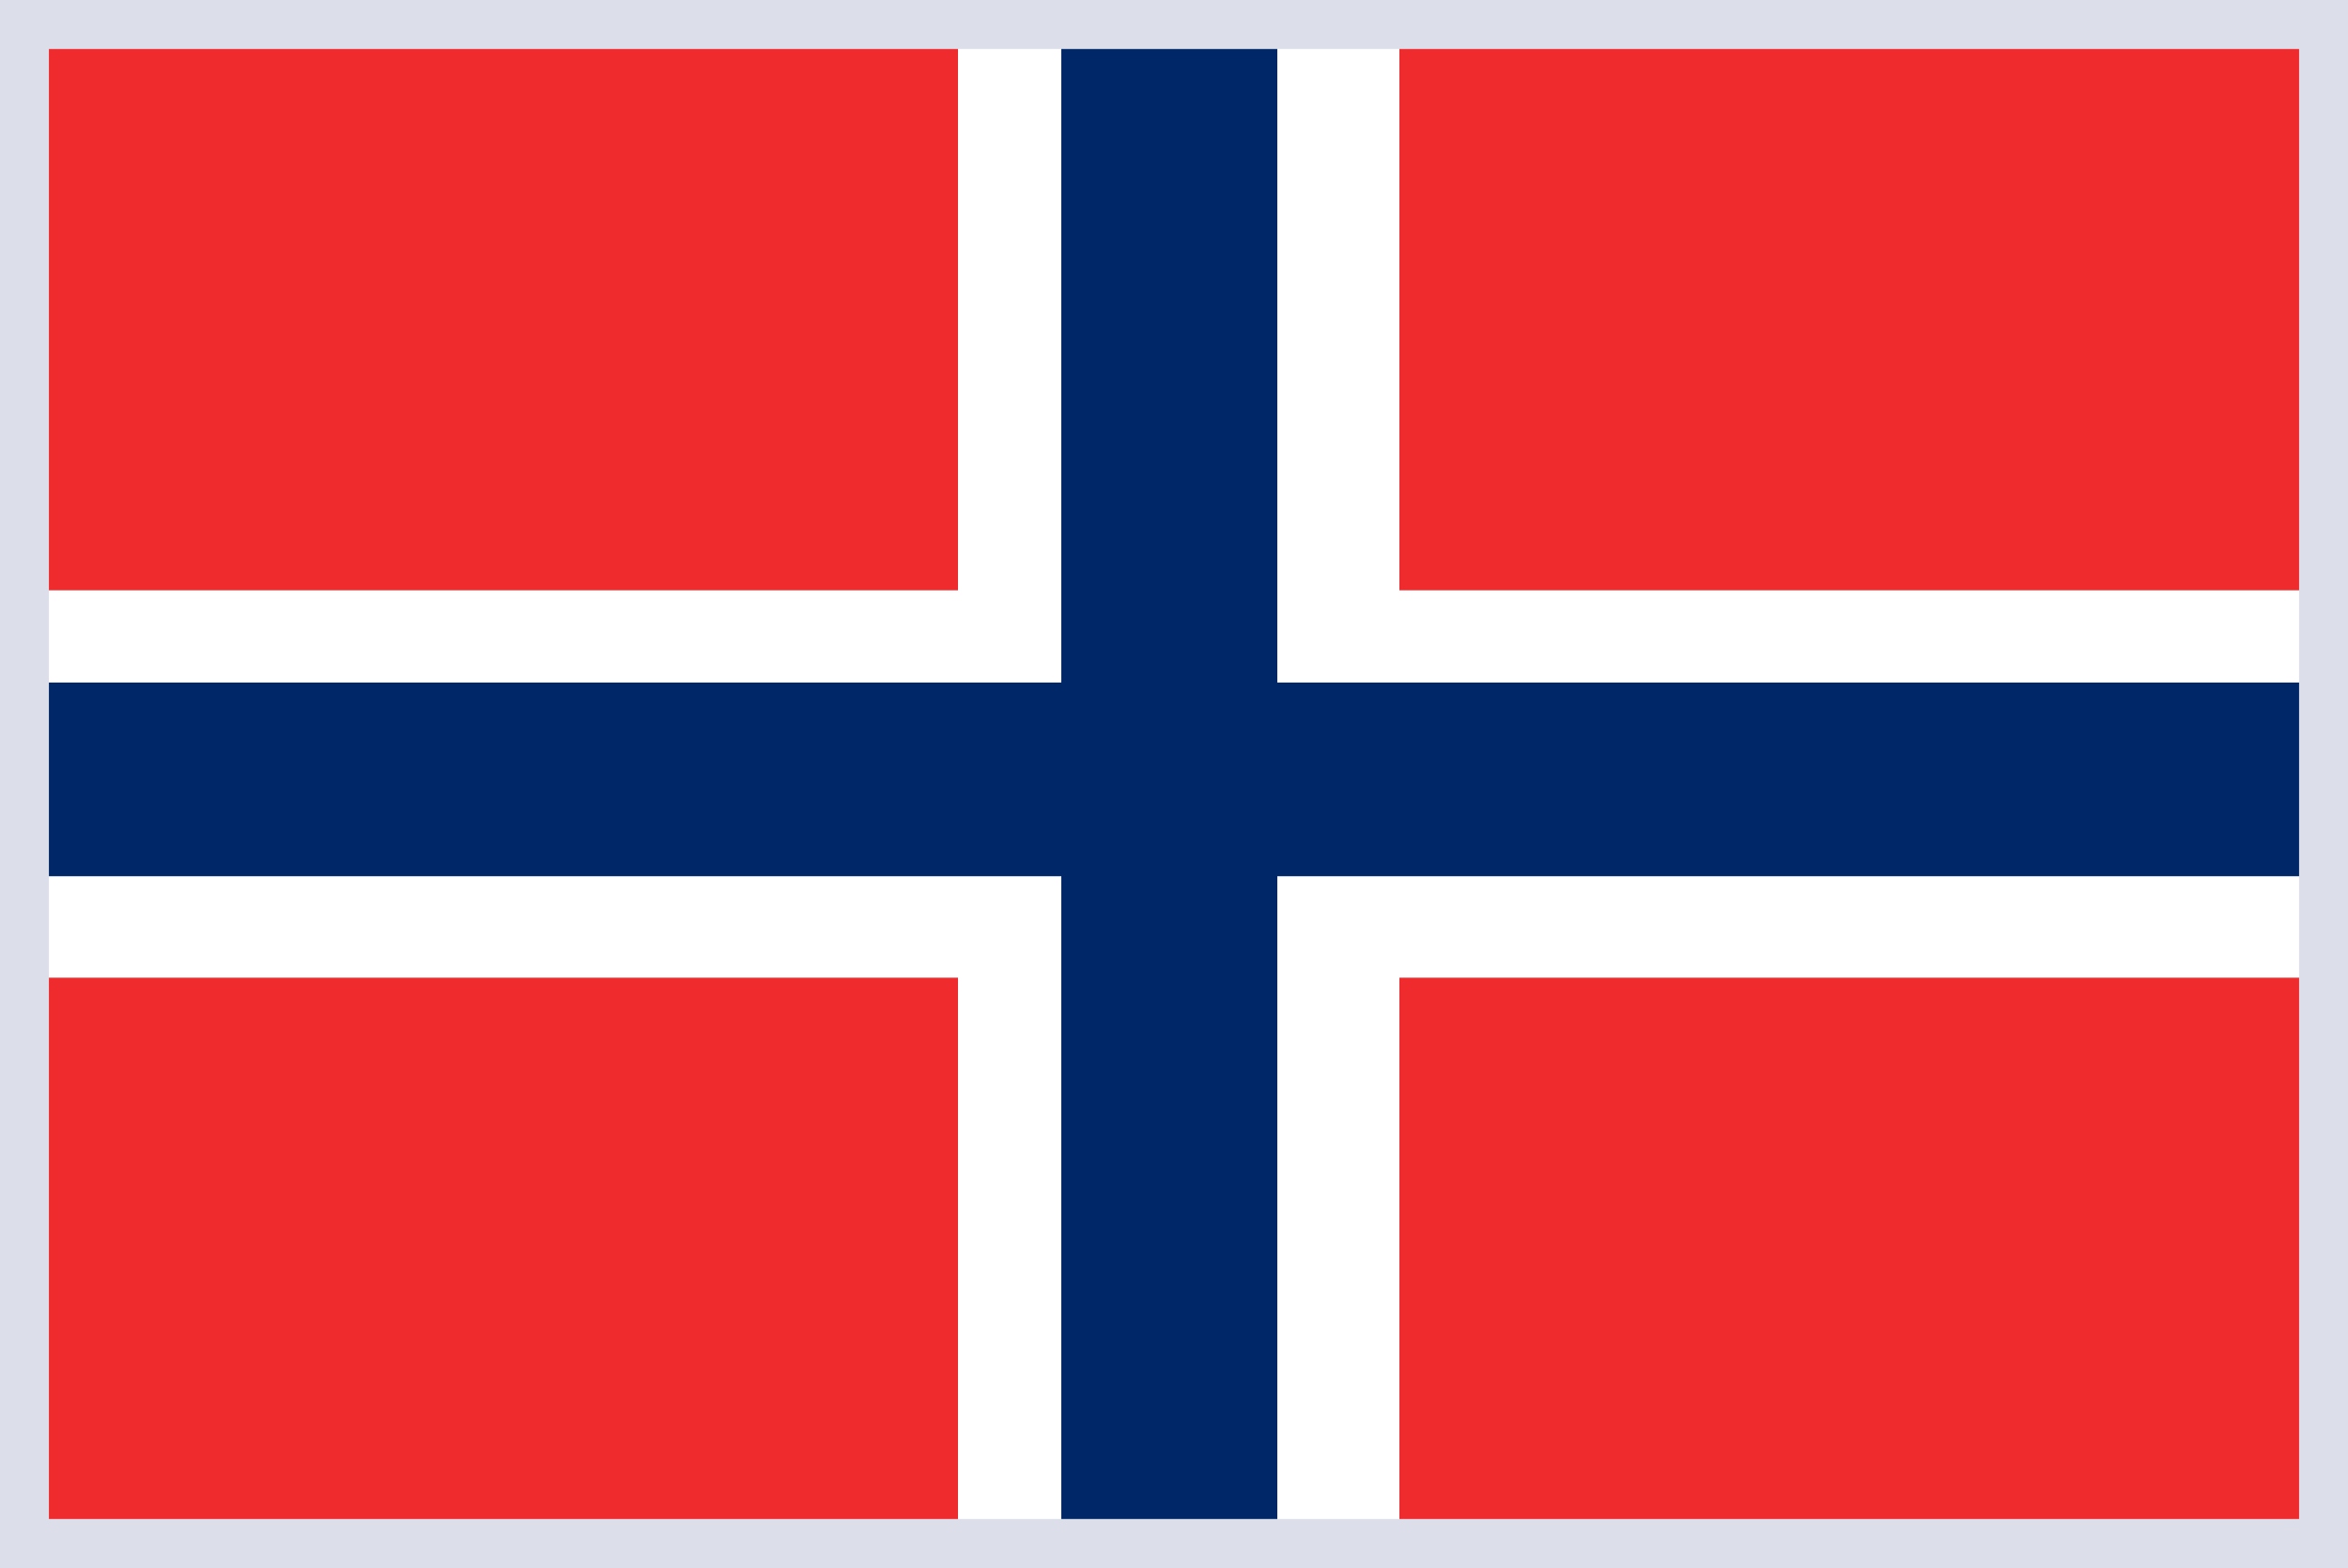 <svg xmlns="http://www.w3.org/2000/svg" width="250" height="167" fill="none" xmlns:v="https://vecta.io/nano"><rect width="100%" height="100%" fill="#333333" stroke="none"/><g clip-path="url(#A)"><path d="M0 0H250V167H0V0Z" fill="#ef2b2d"/><g fill="#fff"><path d="M102 0h47v167h-47V0z"/><path d="M0 62.871h250v41.258H0V62.871z"/></g><g fill="#002868"><path d="M113 0h23v167h-23V0z"/><path d="M0 72.694h250v20.629H0V72.694z"/></g><path fill-rule="evenodd" d="M244.792 5.219H5.208v156.562h239.584V5.219zM0 0v167h250V0H0z" fill="#dcdfe9"/></g><defs><clipPath id="A"><path fill="#fff" d="M0 0h250v167H0z"/></clipPath></defs></svg>